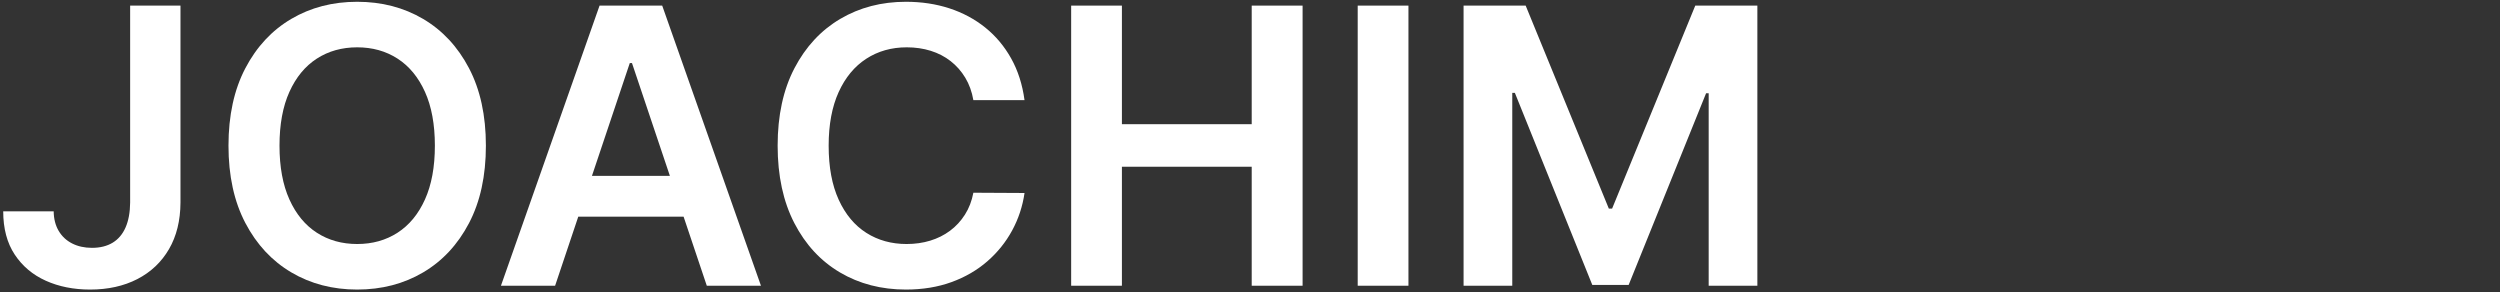 <?xml version="1.0" encoding="utf-8"?>
<!-- Generator: $$$/GeneralStr/196=Adobe Illustrator 27.6.0, SVG Export Plug-In . SVG Version: 6.00 Build 0)  -->
<svg version="1.2" baseProfile="tiny" id="Ebene_1" xmlns="http://www.w3.org/2000/svg" xmlns:xlink="http://www.w3.org/1999/xlink"
	 x="0px" y="0px" viewBox="0 0 4092 478" overflow="visible" xml:space="preserve">
<rect x="0" y="0" width="4092" height="478" fill="#333333" stroke="none"/>
<g>
	<path fill="#FFFFFF" d="M213.014,9.179h82.387v322.381
		c-0.15,29.552-6.419,54.962-18.806,76.23
		c-12.39,21.269-29.664,37.611-51.828,49.028
		c-22.164,11.418-47.948,17.127-77.349,17.127c-26.865,0-51.009-4.813-72.424-14.44
		c-21.418-9.626-38.395-23.916-50.932-42.872
		c-12.537-18.952-18.806-42.536-18.806-70.745h82.61
		c0.147,12.391,2.872,23.06,8.171,32.015c5.296,8.955,12.649,15.822,22.052,20.597
		c9.403,4.778,20.222,7.164,32.462,7.164c13.282,0,24.55-2.799,33.806-8.396
		c9.252-5.597,16.304-13.915,21.156-24.962c4.848-11.044,7.349-24.627,7.5-40.746
		V9.179z"/>
	<path fill="#FFFFFF" d="M795.31,238.429c0,49.403-9.218,91.677-27.649,126.825
		c-18.435,35.149-43.509,62.053-75.222,80.708
		c-31.717,18.658-67.649,27.984-107.796,27.984c-40.151,0-76.083-9.364-107.796-28.097
		c-31.717-18.729-56.791-45.671-75.223-80.819
		c-18.435-35.148-27.648-77.349-27.648-126.602c0-49.4,9.214-91.677,27.648-126.826
		c18.432-35.148,43.505-62.048,75.223-80.707
		c31.713-18.655,67.645-27.985,107.796-27.985c40.147,0,76.079,9.33,107.796,27.985
		c31.713,18.659,56.788,45.559,75.222,80.707
		C786.092,146.752,795.31,189.029,795.31,238.429z M711.804,238.429
		c0-34.774-5.412-64.141-16.231-88.095c-10.823-23.955-25.784-42.089-44.887-54.402
		c-19.106-12.313-41.12-18.47-66.043-18.47c-24.927,0-46.94,6.157-66.043,18.47
		c-19.106,12.313-34.068,30.447-44.887,54.402
		c-10.823,23.955-16.231,53.321-16.231,88.095c0,34.778,5.408,64.141,16.231,88.095
		c10.819,23.955,25.781,42.089,44.887,54.402
		c19.103,12.313,41.116,18.47,66.043,18.47c24.923,0,46.937-6.156,66.043-18.47
		c19.103-12.313,34.064-30.447,44.887-54.402
		C706.392,302.569,711.804,273.207,711.804,238.429z"/>
	<path fill="#FFFFFF" d="M908.597,467.678h-88.655L981.357,9.179h102.535l161.639,458.499
		h-88.655l-122.46-364.47h-3.582L908.597,467.678z M911.507,287.905h241.786v66.715
		H911.507V287.905z"/>
	<path fill="#FFFFFF" d="M1676.934,163.878h-83.73c-2.389-13.73-6.793-25.931-13.209-36.604
		c-6.418-10.669-14.404-19.736-23.953-27.201
		c-9.555-7.461-20.412-13.097-32.574-16.903
		c-12.166-3.806-25.264-5.709-39.291-5.709c-24.927,0-47.014,6.234-66.267,18.694
		c-19.253,12.463-34.33,30.671-45.223,54.626
		c-10.896,23.955-16.343,53.17-16.343,87.647c0,35.075,5.485,64.588,16.455,88.543
		c10.97,23.955,26.043,42.016,45.223,54.178
		c19.176,12.166,41.155,18.246,65.932,18.246c13.729,0,26.603-1.826,38.618-5.485
		c12.012-3.655,22.836-9.066,32.463-16.23s17.76-15.969,24.402-26.418
		c6.639-10.444,11.229-22.387,13.768-35.819l83.73,0.447
		c-3.135,21.793-9.889,42.239-20.262,61.342
		c-10.375,19.106-23.92,35.933-40.633,50.484
		c-16.717,14.552-36.268,25.896-58.656,34.029
		c-22.387,8.133-47.236,12.201-74.55,12.201c-40.298,0-76.268-9.326-107.908-27.984
		c-31.644-18.655-56.567-45.594-74.774-80.819
		c-18.211-35.222-27.313-77.461-27.313-126.714c0-49.4,9.179-91.677,27.537-126.826
		c18.358-35.148,43.355-62.048,74.999-80.707
		c31.64-18.655,67.46-27.985,107.46-27.985c25.523,0,49.253,3.582,71.193,10.746
		s41.49,17.651,58.656,31.455c17.16,13.807,31.303,30.671,42.424,50.596
		C1666.223,115.632,1673.499,138.356,1676.934,163.878z"/>
	<path fill="#FFFFFF" d="M1753.274,467.678V9.179h83.059V203.28h212.458V9.179h83.282v458.499
		h-83.282V272.905h-212.458v194.772H1753.274z"/>
	<path fill="#FFFFFF" d="M2305.35,9.179v458.499h-83.059V9.179H2305.35z"/>
	<path fill="#FFFFFF" d="M2395.571,9.179h101.64l136.117,332.232h5.373L2774.817,9.179h101.641
		v458.499h-79.7V152.684h-4.254l-126.714,313.651h-59.551l-126.714-314.323h-4.254
		v315.666h-79.7V9.179z"/>
</g>
</svg>
